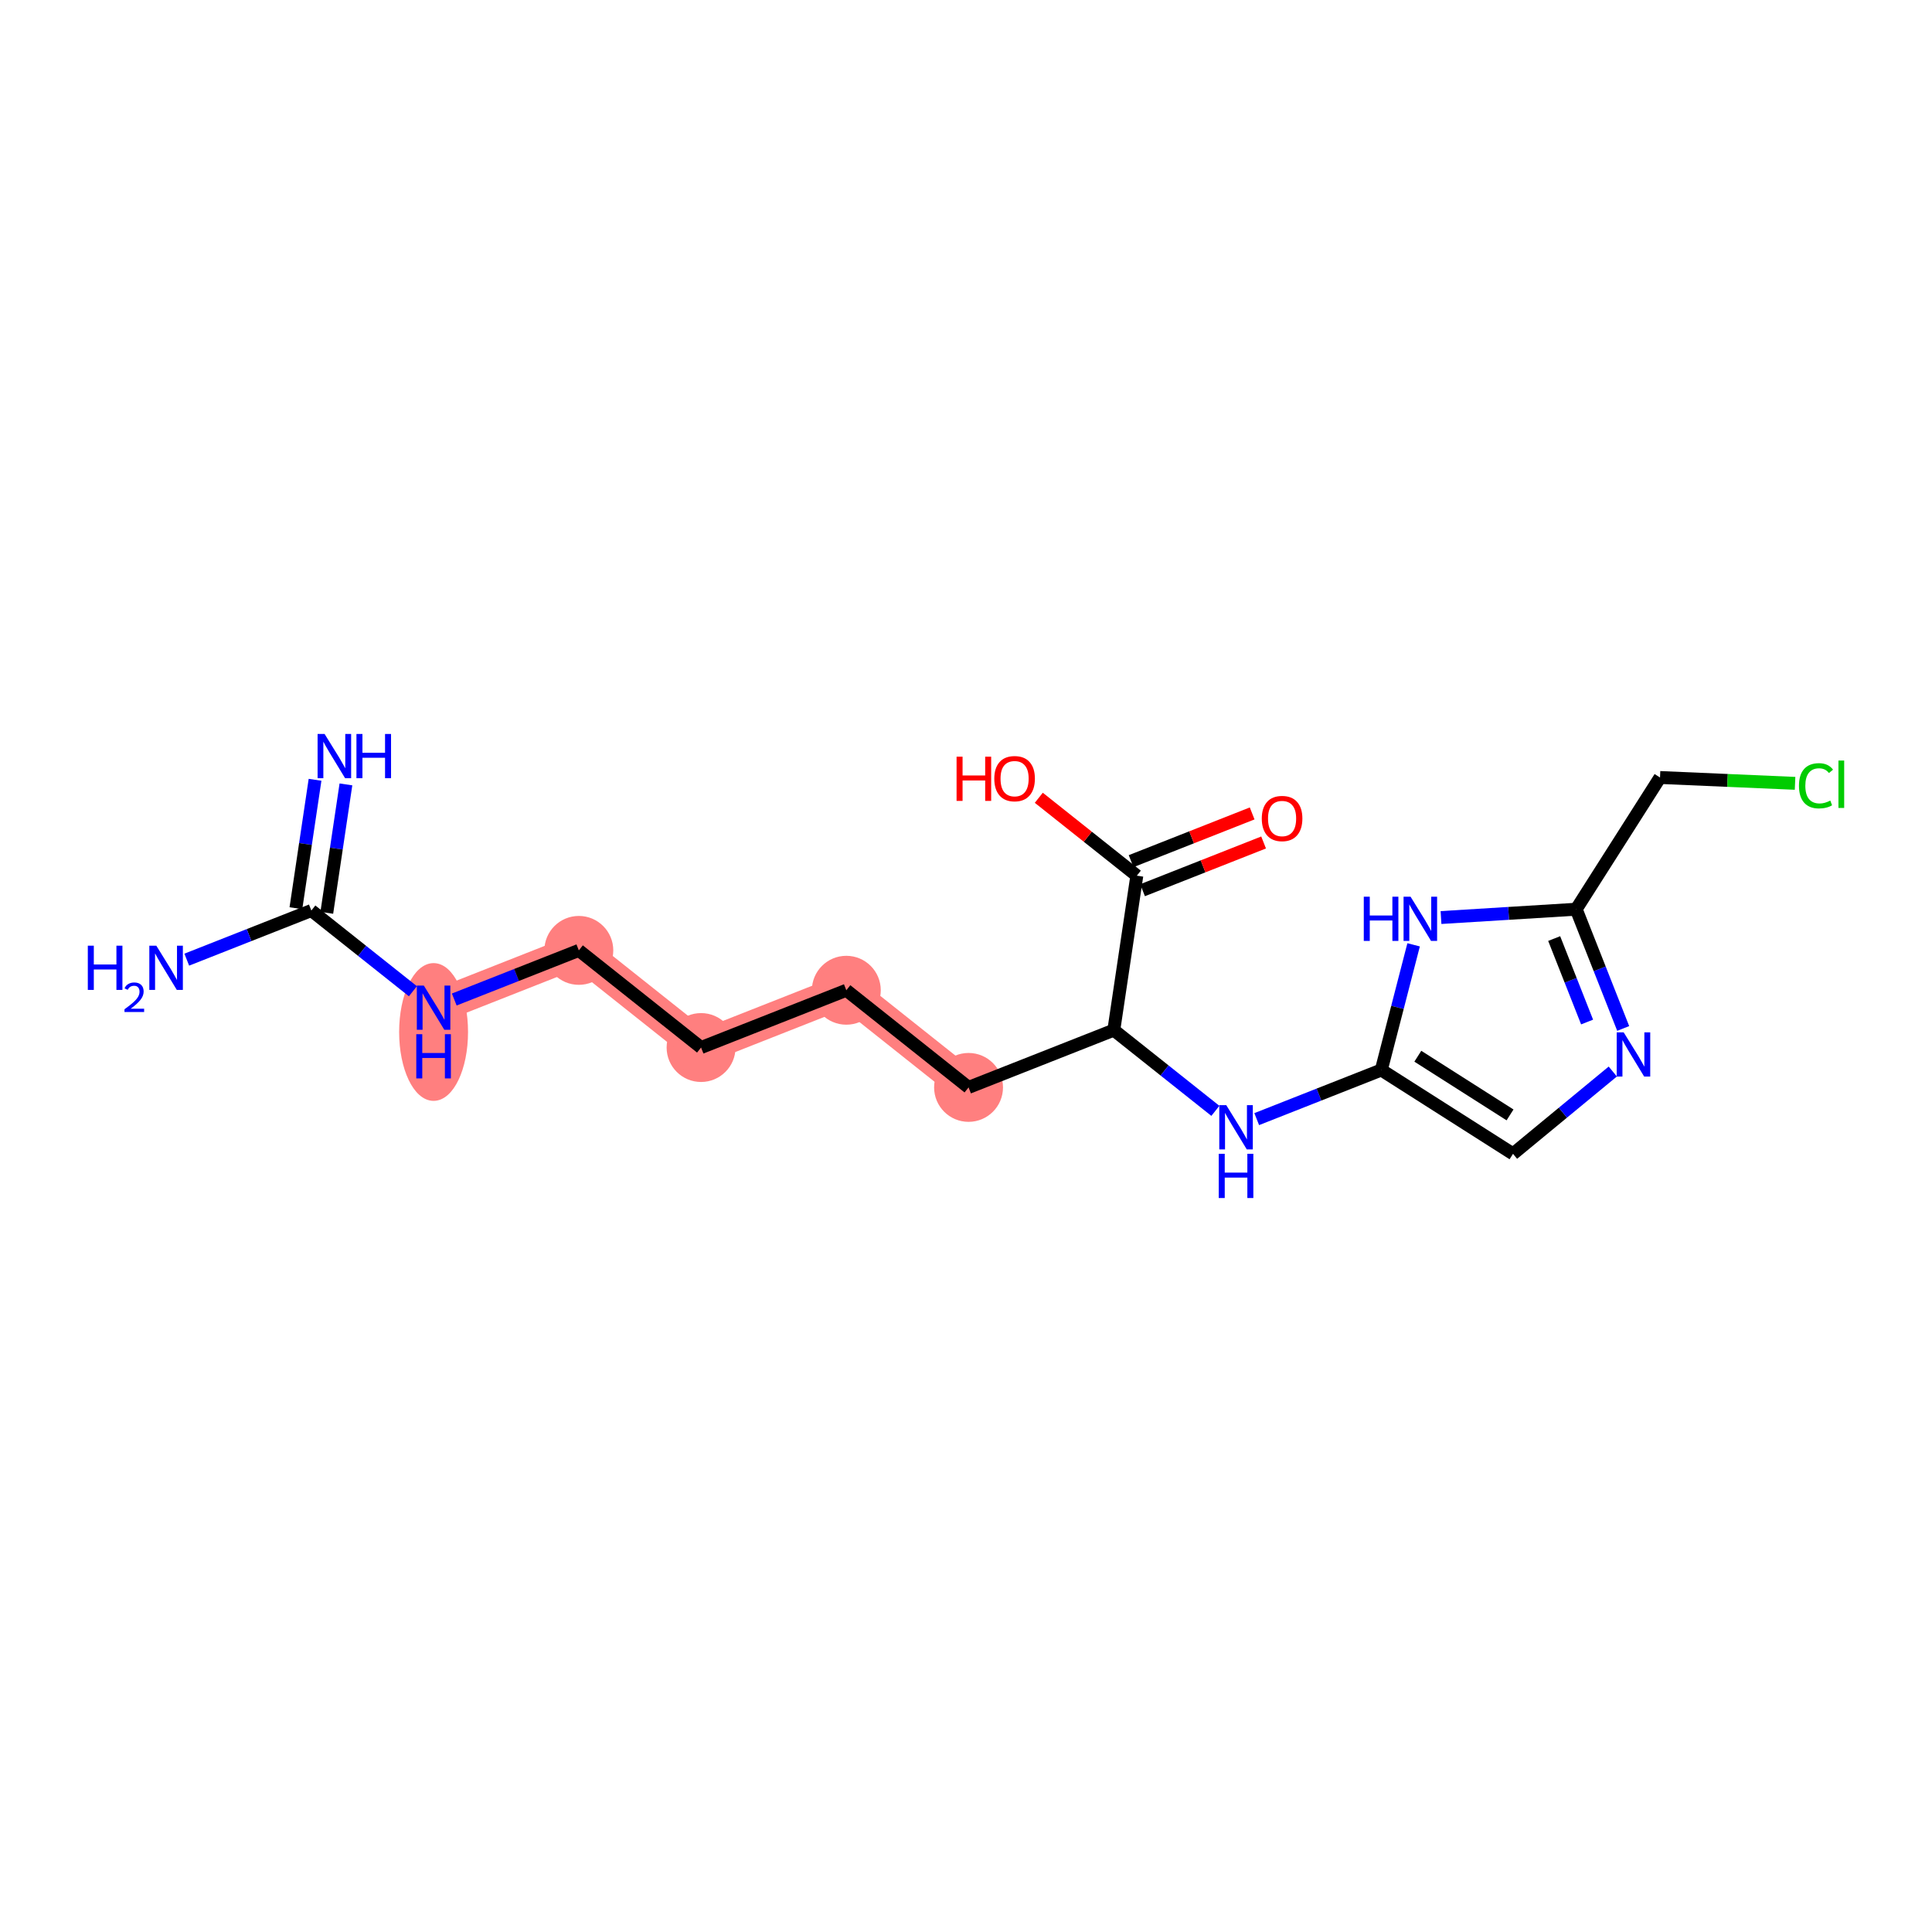 <?xml version='1.0' encoding='iso-8859-1'?>
<svg version='1.1' baseProfile='full'
              xmlns='http://www.w3.org/2000/svg'
                      xmlns:rdkit='http://www.rdkit.org/xml'
                      xmlns:xlink='http://www.w3.org/1999/xlink'
                  xml:space='preserve'
width='300px' height='300px' viewBox='0 0 300 300'>
<!-- END OF HEADER -->
<rect style='opacity:1.0;fill:#FFFFFF;stroke:none' width='300' height='300' x='0' y='0'> </rect>
<rect style='opacity:1.0;fill:#FFFFFF;stroke:none' width='300' height='300' x='0' y='0'> </rect>
<path d='M 67.327,156.47 L 89.881,147.576' style='fill:none;fill-rule:evenodd;stroke:#FF7F7F;stroke-width:5.2px;stroke-linecap:butt;stroke-linejoin:miter;stroke-opacity:1' />
<path d='M 89.881,147.576 L 108.862,162.661' style='fill:none;fill-rule:evenodd;stroke:#FF7F7F;stroke-width:5.2px;stroke-linecap:butt;stroke-linejoin:miter;stroke-opacity:1' />
<path d='M 108.862,162.661 L 131.417,153.766' style='fill:none;fill-rule:evenodd;stroke:#FF7F7F;stroke-width:5.2px;stroke-linecap:butt;stroke-linejoin:miter;stroke-opacity:1' />
<path d='M 131.417,153.766 L 150.397,168.852' style='fill:none;fill-rule:evenodd;stroke:#FF7F7F;stroke-width:5.2px;stroke-linecap:butt;stroke-linejoin:miter;stroke-opacity:1' />
<ellipse cx='67.327' cy='160.247' rx='4.849' ry='10.196'  style='fill:#FF7F7F;fill-rule:evenodd;stroke:#FF7F7F;stroke-width:1.0px;stroke-linecap:butt;stroke-linejoin:miter;stroke-opacity:1' />
<ellipse cx='89.881' cy='147.576' rx='4.849' ry='4.849'  style='fill:#FF7F7F;fill-rule:evenodd;stroke:#FF7F7F;stroke-width:1.0px;stroke-linecap:butt;stroke-linejoin:miter;stroke-opacity:1' />
<ellipse cx='108.862' cy='162.661' rx='4.849' ry='4.849'  style='fill:#FF7F7F;fill-rule:evenodd;stroke:#FF7F7F;stroke-width:1.0px;stroke-linecap:butt;stroke-linejoin:miter;stroke-opacity:1' />
<ellipse cx='131.417' cy='153.766' rx='4.849' ry='4.849'  style='fill:#FF7F7F;fill-rule:evenodd;stroke:#FF7F7F;stroke-width:1.0px;stroke-linecap:butt;stroke-linejoin:miter;stroke-opacity:1' />
<ellipse cx='150.397' cy='168.852' rx='4.849' ry='4.849'  style='fill:#FF7F7F;fill-rule:evenodd;stroke:#FF7F7F;stroke-width:1.0px;stroke-linecap:butt;stroke-linejoin:miter;stroke-opacity:1' />
<path class='bond-0 atom-0 atom-1' d='M 48.92,121.086 L 47.434,131.057' style='fill:none;fill-rule:evenodd;stroke:#0000FF;stroke-width:2.0px;stroke-linecap:butt;stroke-linejoin:miter;stroke-opacity:1' />
<path class='bond-0 atom-0 atom-1' d='M 47.434,131.057 L 45.948,141.027' style='fill:none;fill-rule:evenodd;stroke:#000000;stroke-width:2.0px;stroke-linecap:butt;stroke-linejoin:miter;stroke-opacity:1' />
<path class='bond-0 atom-0 atom-1' d='M 53.716,121.801 L 52.23,131.772' style='fill:none;fill-rule:evenodd;stroke:#0000FF;stroke-width:2.0px;stroke-linecap:butt;stroke-linejoin:miter;stroke-opacity:1' />
<path class='bond-0 atom-0 atom-1' d='M 52.23,131.772 L 50.744,141.742' style='fill:none;fill-rule:evenodd;stroke:#000000;stroke-width:2.0px;stroke-linecap:butt;stroke-linejoin:miter;stroke-opacity:1' />
<path class='bond-1 atom-1 atom-2' d='M 48.346,141.385 L 38.674,145.199' style='fill:none;fill-rule:evenodd;stroke:#000000;stroke-width:2.0px;stroke-linecap:butt;stroke-linejoin:miter;stroke-opacity:1' />
<path class='bond-1 atom-1 atom-2' d='M 38.674,145.199 L 29.001,149.014' style='fill:none;fill-rule:evenodd;stroke:#0000FF;stroke-width:2.0px;stroke-linecap:butt;stroke-linejoin:miter;stroke-opacity:1' />
<path class='bond-2 atom-1 atom-3' d='M 48.346,141.385 L 56.231,147.652' style='fill:none;fill-rule:evenodd;stroke:#000000;stroke-width:2.0px;stroke-linecap:butt;stroke-linejoin:miter;stroke-opacity:1' />
<path class='bond-2 atom-1 atom-3' d='M 56.231,147.652 L 64.117,153.919' style='fill:none;fill-rule:evenodd;stroke:#0000FF;stroke-width:2.0px;stroke-linecap:butt;stroke-linejoin:miter;stroke-opacity:1' />
<path class='bond-3 atom-3 atom-4' d='M 70.537,155.204 L 80.209,151.39' style='fill:none;fill-rule:evenodd;stroke:#0000FF;stroke-width:2.0px;stroke-linecap:butt;stroke-linejoin:miter;stroke-opacity:1' />
<path class='bond-3 atom-3 atom-4' d='M 80.209,151.39 L 89.881,147.576' style='fill:none;fill-rule:evenodd;stroke:#000000;stroke-width:2.0px;stroke-linecap:butt;stroke-linejoin:miter;stroke-opacity:1' />
<path class='bond-4 atom-4 atom-5' d='M 89.881,147.576 L 108.862,162.661' style='fill:none;fill-rule:evenodd;stroke:#000000;stroke-width:2.0px;stroke-linecap:butt;stroke-linejoin:miter;stroke-opacity:1' />
<path class='bond-5 atom-5 atom-6' d='M 108.862,162.661 L 131.417,153.766' style='fill:none;fill-rule:evenodd;stroke:#000000;stroke-width:2.0px;stroke-linecap:butt;stroke-linejoin:miter;stroke-opacity:1' />
<path class='bond-6 atom-6 atom-7' d='M 131.417,153.766 L 150.397,168.852' style='fill:none;fill-rule:evenodd;stroke:#000000;stroke-width:2.0px;stroke-linecap:butt;stroke-linejoin:miter;stroke-opacity:1' />
<path class='bond-7 atom-7 atom-8' d='M 150.397,168.852 L 172.952,159.957' style='fill:none;fill-rule:evenodd;stroke:#000000;stroke-width:2.0px;stroke-linecap:butt;stroke-linejoin:miter;stroke-opacity:1' />
<path class='bond-8 atom-8 atom-9' d='M 172.952,159.957 L 180.837,166.224' style='fill:none;fill-rule:evenodd;stroke:#000000;stroke-width:2.0px;stroke-linecap:butt;stroke-linejoin:miter;stroke-opacity:1' />
<path class='bond-8 atom-8 atom-9' d='M 180.837,166.224 L 188.722,172.491' style='fill:none;fill-rule:evenodd;stroke:#0000FF;stroke-width:2.0px;stroke-linecap:butt;stroke-linejoin:miter;stroke-opacity:1' />
<path class='bond-16 atom-8 atom-17' d='M 172.952,159.957 L 176.526,135.977' style='fill:none;fill-rule:evenodd;stroke:#000000;stroke-width:2.0px;stroke-linecap:butt;stroke-linejoin:miter;stroke-opacity:1' />
<path class='bond-9 atom-9 atom-10' d='M 195.143,173.777 L 204.815,169.962' style='fill:none;fill-rule:evenodd;stroke:#0000FF;stroke-width:2.0px;stroke-linecap:butt;stroke-linejoin:miter;stroke-opacity:1' />
<path class='bond-9 atom-9 atom-10' d='M 204.815,169.962 L 214.487,166.148' style='fill:none;fill-rule:evenodd;stroke:#000000;stroke-width:2.0px;stroke-linecap:butt;stroke-linejoin:miter;stroke-opacity:1' />
<path class='bond-10 atom-10 atom-11' d='M 214.487,166.148 L 234.941,179.167' style='fill:none;fill-rule:evenodd;stroke:#000000;stroke-width:2.0px;stroke-linecap:butt;stroke-linejoin:miter;stroke-opacity:1' />
<path class='bond-10 atom-10 atom-11' d='M 220.159,164.01 L 234.477,173.123' style='fill:none;fill-rule:evenodd;stroke:#000000;stroke-width:2.0px;stroke-linecap:butt;stroke-linejoin:miter;stroke-opacity:1' />
<path class='bond-19 atom-16 atom-10' d='M 219.506,146.712 L 216.996,156.43' style='fill:none;fill-rule:evenodd;stroke:#0000FF;stroke-width:2.0px;stroke-linecap:butt;stroke-linejoin:miter;stroke-opacity:1' />
<path class='bond-19 atom-16 atom-10' d='M 216.996,156.43 L 214.487,166.148' style='fill:none;fill-rule:evenodd;stroke:#000000;stroke-width:2.0px;stroke-linecap:butt;stroke-linejoin:miter;stroke-opacity:1' />
<path class='bond-11 atom-11 atom-12' d='M 234.941,179.167 L 242.687,172.776' style='fill:none;fill-rule:evenodd;stroke:#000000;stroke-width:2.0px;stroke-linecap:butt;stroke-linejoin:miter;stroke-opacity:1' />
<path class='bond-11 atom-11 atom-12' d='M 242.687,172.776 L 250.433,166.386' style='fill:none;fill-rule:evenodd;stroke:#0000FF;stroke-width:2.0px;stroke-linecap:butt;stroke-linejoin:miter;stroke-opacity:1' />
<path class='bond-12 atom-12 atom-13' d='M 252.05,159.698 L 248.399,150.441' style='fill:none;fill-rule:evenodd;stroke:#0000FF;stroke-width:2.0px;stroke-linecap:butt;stroke-linejoin:miter;stroke-opacity:1' />
<path class='bond-12 atom-12 atom-13' d='M 248.399,150.441 L 244.748,141.183' style='fill:none;fill-rule:evenodd;stroke:#000000;stroke-width:2.0px;stroke-linecap:butt;stroke-linejoin:miter;stroke-opacity:1' />
<path class='bond-12 atom-12 atom-13' d='M 246.444,158.7 L 243.888,152.22' style='fill:none;fill-rule:evenodd;stroke:#0000FF;stroke-width:2.0px;stroke-linecap:butt;stroke-linejoin:miter;stroke-opacity:1' />
<path class='bond-12 atom-12 atom-13' d='M 243.888,152.22 L 241.332,145.739' style='fill:none;fill-rule:evenodd;stroke:#000000;stroke-width:2.0px;stroke-linecap:butt;stroke-linejoin:miter;stroke-opacity:1' />
<path class='bond-13 atom-13 atom-14' d='M 244.748,141.183 L 257.767,120.729' style='fill:none;fill-rule:evenodd;stroke:#000000;stroke-width:2.0px;stroke-linecap:butt;stroke-linejoin:miter;stroke-opacity:1' />
<path class='bond-15 atom-13 atom-16' d='M 244.748,141.183 L 234.253,141.829' style='fill:none;fill-rule:evenodd;stroke:#000000;stroke-width:2.0px;stroke-linecap:butt;stroke-linejoin:miter;stroke-opacity:1' />
<path class='bond-15 atom-13 atom-16' d='M 234.253,141.829 L 223.759,142.475' style='fill:none;fill-rule:evenodd;stroke:#0000FF;stroke-width:2.0px;stroke-linecap:butt;stroke-linejoin:miter;stroke-opacity:1' />
<path class='bond-14 atom-14 atom-15' d='M 257.767,120.729 L 268.252,121.183' style='fill:none;fill-rule:evenodd;stroke:#000000;stroke-width:2.0px;stroke-linecap:butt;stroke-linejoin:miter;stroke-opacity:1' />
<path class='bond-14 atom-14 atom-15' d='M 268.252,121.183 L 278.736,121.637' style='fill:none;fill-rule:evenodd;stroke:#00CC00;stroke-width:2.0px;stroke-linecap:butt;stroke-linejoin:miter;stroke-opacity:1' />
<path class='bond-17 atom-17 atom-18' d='M 177.416,138.232 L 186.814,134.526' style='fill:none;fill-rule:evenodd;stroke:#000000;stroke-width:2.0px;stroke-linecap:butt;stroke-linejoin:miter;stroke-opacity:1' />
<path class='bond-17 atom-17 atom-18' d='M 186.814,134.526 L 196.212,130.819' style='fill:none;fill-rule:evenodd;stroke:#FF0000;stroke-width:2.0px;stroke-linecap:butt;stroke-linejoin:miter;stroke-opacity:1' />
<path class='bond-17 atom-17 atom-18' d='M 175.637,133.721 L 185.035,130.015' style='fill:none;fill-rule:evenodd;stroke:#000000;stroke-width:2.0px;stroke-linecap:butt;stroke-linejoin:miter;stroke-opacity:1' />
<path class='bond-17 atom-17 atom-18' d='M 185.035,130.015 L 194.434,126.308' style='fill:none;fill-rule:evenodd;stroke:#FF0000;stroke-width:2.0px;stroke-linecap:butt;stroke-linejoin:miter;stroke-opacity:1' />
<path class='bond-18 atom-17 atom-19' d='M 176.526,135.977 L 168.915,129.927' style='fill:none;fill-rule:evenodd;stroke:#000000;stroke-width:2.0px;stroke-linecap:butt;stroke-linejoin:miter;stroke-opacity:1' />
<path class='bond-18 atom-17 atom-19' d='M 168.915,129.927 L 161.304,123.878' style='fill:none;fill-rule:evenodd;stroke:#FF0000;stroke-width:2.0px;stroke-linecap:butt;stroke-linejoin:miter;stroke-opacity:1' />
<path  class='atom-0' d='M 50.403 113.971
L 52.653 117.608
Q 52.876 117.967, 53.234 118.617
Q 53.593 119.266, 53.613 119.305
L 53.613 113.971
L 54.524 113.971
L 54.524 120.837
L 53.584 120.837
L 51.169 116.861
Q 50.887 116.396, 50.587 115.862
Q 50.296 115.329, 50.209 115.164
L 50.209 120.837
L 49.316 120.837
L 49.316 113.971
L 50.403 113.971
' fill='#0000FF'/>
<path  class='atom-0' d='M 55.349 113.971
L 56.28 113.971
L 56.28 116.89
L 59.79 116.89
L 59.79 113.971
L 60.721 113.971
L 60.721 120.837
L 59.79 120.837
L 59.79 117.666
L 56.28 117.666
L 56.28 120.837
L 55.349 120.837
L 55.349 113.971
' fill='#0000FF'/>
<path  class='atom-2' d='M 13.636 146.846
L 14.567 146.846
L 14.567 149.766
L 18.078 149.766
L 18.078 146.846
L 19.009 146.846
L 19.009 153.713
L 18.078 153.713
L 18.078 150.541
L 14.567 150.541
L 14.567 153.713
L 13.636 153.713
L 13.636 146.846
' fill='#0000FF'/>
<path  class='atom-2' d='M 19.342 153.472
Q 19.508 153.043, 19.905 152.806
Q 20.302 152.563, 20.853 152.563
Q 21.537 152.563, 21.922 152.934
Q 22.305 153.305, 22.305 153.965
Q 22.305 154.637, 21.806 155.264
Q 21.313 155.891, 20.289 156.634
L 22.382 156.634
L 22.382 157.146
L 19.329 157.146
L 19.329 156.717
Q 20.174 156.115, 20.673 155.667
Q 21.179 155.219, 21.422 154.816
Q 21.665 154.413, 21.665 153.997
Q 21.665 153.561, 21.448 153.318
Q 21.23 153.075, 20.853 153.075
Q 20.488 153.075, 20.244 153.222
Q 20.001 153.369, 19.828 153.696
L 19.342 153.472
' fill='#0000FF'/>
<path  class='atom-2' d='M 24.273 146.846
L 26.523 150.483
Q 26.747 150.842, 27.105 151.492
Q 27.464 152.142, 27.484 152.18
L 27.484 146.846
L 28.395 146.846
L 28.395 153.713
L 27.454 153.713
L 25.04 149.737
Q 24.758 149.271, 24.458 148.738
Q 24.167 148.204, 24.079 148.039
L 24.079 153.713
L 23.187 153.713
L 23.187 146.846
L 24.273 146.846
' fill='#0000FF'/>
<path  class='atom-3' d='M 65.809 153.037
L 68.059 156.674
Q 68.282 157.033, 68.641 157.683
Q 68.999 158.332, 69.019 158.371
L 69.019 153.037
L 69.93 153.037
L 69.93 159.904
L 68.99 159.904
L 66.575 155.927
Q 66.294 155.462, 65.993 154.928
Q 65.702 154.395, 65.615 154.23
L 65.615 159.904
L 64.723 159.904
L 64.723 153.037
L 65.809 153.037
' fill='#0000FF'/>
<path  class='atom-3' d='M 64.64 160.59
L 65.571 160.59
L 65.571 163.509
L 69.082 163.509
L 69.082 160.59
L 70.013 160.59
L 70.013 167.456
L 69.082 167.456
L 69.082 164.285
L 65.571 164.285
L 65.571 167.456
L 64.64 167.456
L 64.64 160.59
' fill='#0000FF'/>
<path  class='atom-9' d='M 190.415 171.61
L 192.665 175.246
Q 192.888 175.605, 193.247 176.255
Q 193.605 176.905, 193.625 176.944
L 193.625 171.61
L 194.536 171.61
L 194.536 178.476
L 193.596 178.476
L 191.181 174.5
Q 190.9 174.034, 190.599 173.501
Q 190.308 172.967, 190.221 172.802
L 190.221 178.476
L 189.329 178.476
L 189.329 171.61
L 190.415 171.61
' fill='#0000FF'/>
<path  class='atom-9' d='M 189.246 179.163
L 190.177 179.163
L 190.177 182.082
L 193.688 182.082
L 193.688 179.163
L 194.619 179.163
L 194.619 186.029
L 193.688 186.029
L 193.688 182.857
L 190.177 182.857
L 190.177 186.029
L 189.246 186.029
L 189.246 179.163
' fill='#0000FF'/>
<path  class='atom-12' d='M 252.125 160.304
L 254.375 163.941
Q 254.598 164.3, 254.957 164.95
Q 255.316 165.6, 255.335 165.638
L 255.335 160.304
L 256.247 160.304
L 256.247 167.171
L 255.306 167.171
L 252.891 163.194
Q 252.61 162.729, 252.309 162.196
Q 252.019 161.662, 251.931 161.497
L 251.931 167.171
L 251.039 167.171
L 251.039 160.304
L 252.125 160.304
' fill='#0000FF'/>
<path  class='atom-15' d='M 279.342 122.015
Q 279.342 120.308, 280.137 119.416
Q 280.942 118.514, 282.465 118.514
Q 283.881 118.514, 284.637 119.513
L 283.997 120.037
Q 283.444 119.309, 282.465 119.309
Q 281.427 119.309, 280.874 120.007
Q 280.331 120.696, 280.331 122.015
Q 280.331 123.373, 280.894 124.071
Q 281.466 124.769, 282.572 124.769
Q 283.328 124.769, 284.211 124.313
L 284.482 125.041
Q 284.123 125.274, 283.58 125.409
Q 283.037 125.545, 282.436 125.545
Q 280.942 125.545, 280.137 124.633
Q 279.342 123.722, 279.342 122.015
' fill='#00CC00'/>
<path  class='atom-15' d='M 285.471 118.097
L 286.364 118.097
L 286.364 125.458
L 285.471 125.458
L 285.471 118.097
' fill='#00CC00'/>
<path  class='atom-16' d='M 211.767 139.239
L 212.698 139.239
L 212.698 142.158
L 216.209 142.158
L 216.209 139.239
L 217.14 139.239
L 217.14 146.106
L 216.209 146.106
L 216.209 142.934
L 212.698 142.934
L 212.698 146.106
L 211.767 146.106
L 211.767 139.239
' fill='#0000FF'/>
<path  class='atom-16' d='M 219.031 139.239
L 221.281 142.876
Q 221.504 143.235, 221.863 143.885
Q 222.222 144.535, 222.241 144.573
L 222.241 139.239
L 223.153 139.239
L 223.153 146.106
L 222.212 146.106
L 219.797 142.129
Q 219.516 141.664, 219.215 141.13
Q 218.924 140.597, 218.837 140.432
L 218.837 146.106
L 217.945 146.106
L 217.945 139.239
L 219.031 139.239
' fill='#0000FF'/>
<path  class='atom-18' d='M 195.929 127.101
Q 195.929 125.453, 196.744 124.531
Q 197.558 123.61, 199.081 123.61
Q 200.604 123.61, 201.418 124.531
Q 202.233 125.453, 202.233 127.101
Q 202.233 128.769, 201.409 129.72
Q 200.584 130.66, 199.081 130.66
Q 197.568 130.66, 196.744 129.72
Q 195.929 128.779, 195.929 127.101
M 199.081 129.885
Q 200.128 129.885, 200.691 129.186
Q 201.263 128.478, 201.263 127.101
Q 201.263 125.753, 200.691 125.074
Q 200.128 124.386, 199.081 124.386
Q 198.034 124.386, 197.461 125.065
Q 196.899 125.744, 196.899 127.101
Q 196.899 128.488, 197.461 129.186
Q 198.034 129.885, 199.081 129.885
' fill='#FF0000'/>
<path  class='atom-19' d='M 148.536 117.497
L 149.467 117.497
L 149.467 120.416
L 152.978 120.416
L 152.978 117.497
L 153.909 117.497
L 153.909 124.363
L 152.978 124.363
L 152.978 121.192
L 149.467 121.192
L 149.467 124.363
L 148.536 124.363
L 148.536 117.497
' fill='#FF0000'/>
<path  class='atom-19' d='M 154.394 120.91
Q 154.394 119.262, 155.208 118.34
Q 156.023 117.419, 157.546 117.419
Q 159.068 117.419, 159.883 118.34
Q 160.698 119.262, 160.698 120.91
Q 160.698 122.579, 159.873 123.529
Q 159.049 124.47, 157.546 124.47
Q 156.033 124.47, 155.208 123.529
Q 154.394 122.588, 154.394 120.91
M 157.546 123.694
Q 158.593 123.694, 159.156 122.996
Q 159.728 122.288, 159.728 120.91
Q 159.728 119.562, 159.156 118.884
Q 158.593 118.195, 157.546 118.195
Q 156.498 118.195, 155.926 118.874
Q 155.364 119.553, 155.364 120.91
Q 155.364 122.297, 155.926 122.996
Q 156.498 123.694, 157.546 123.694
' fill='#FF0000'/>
</svg>

